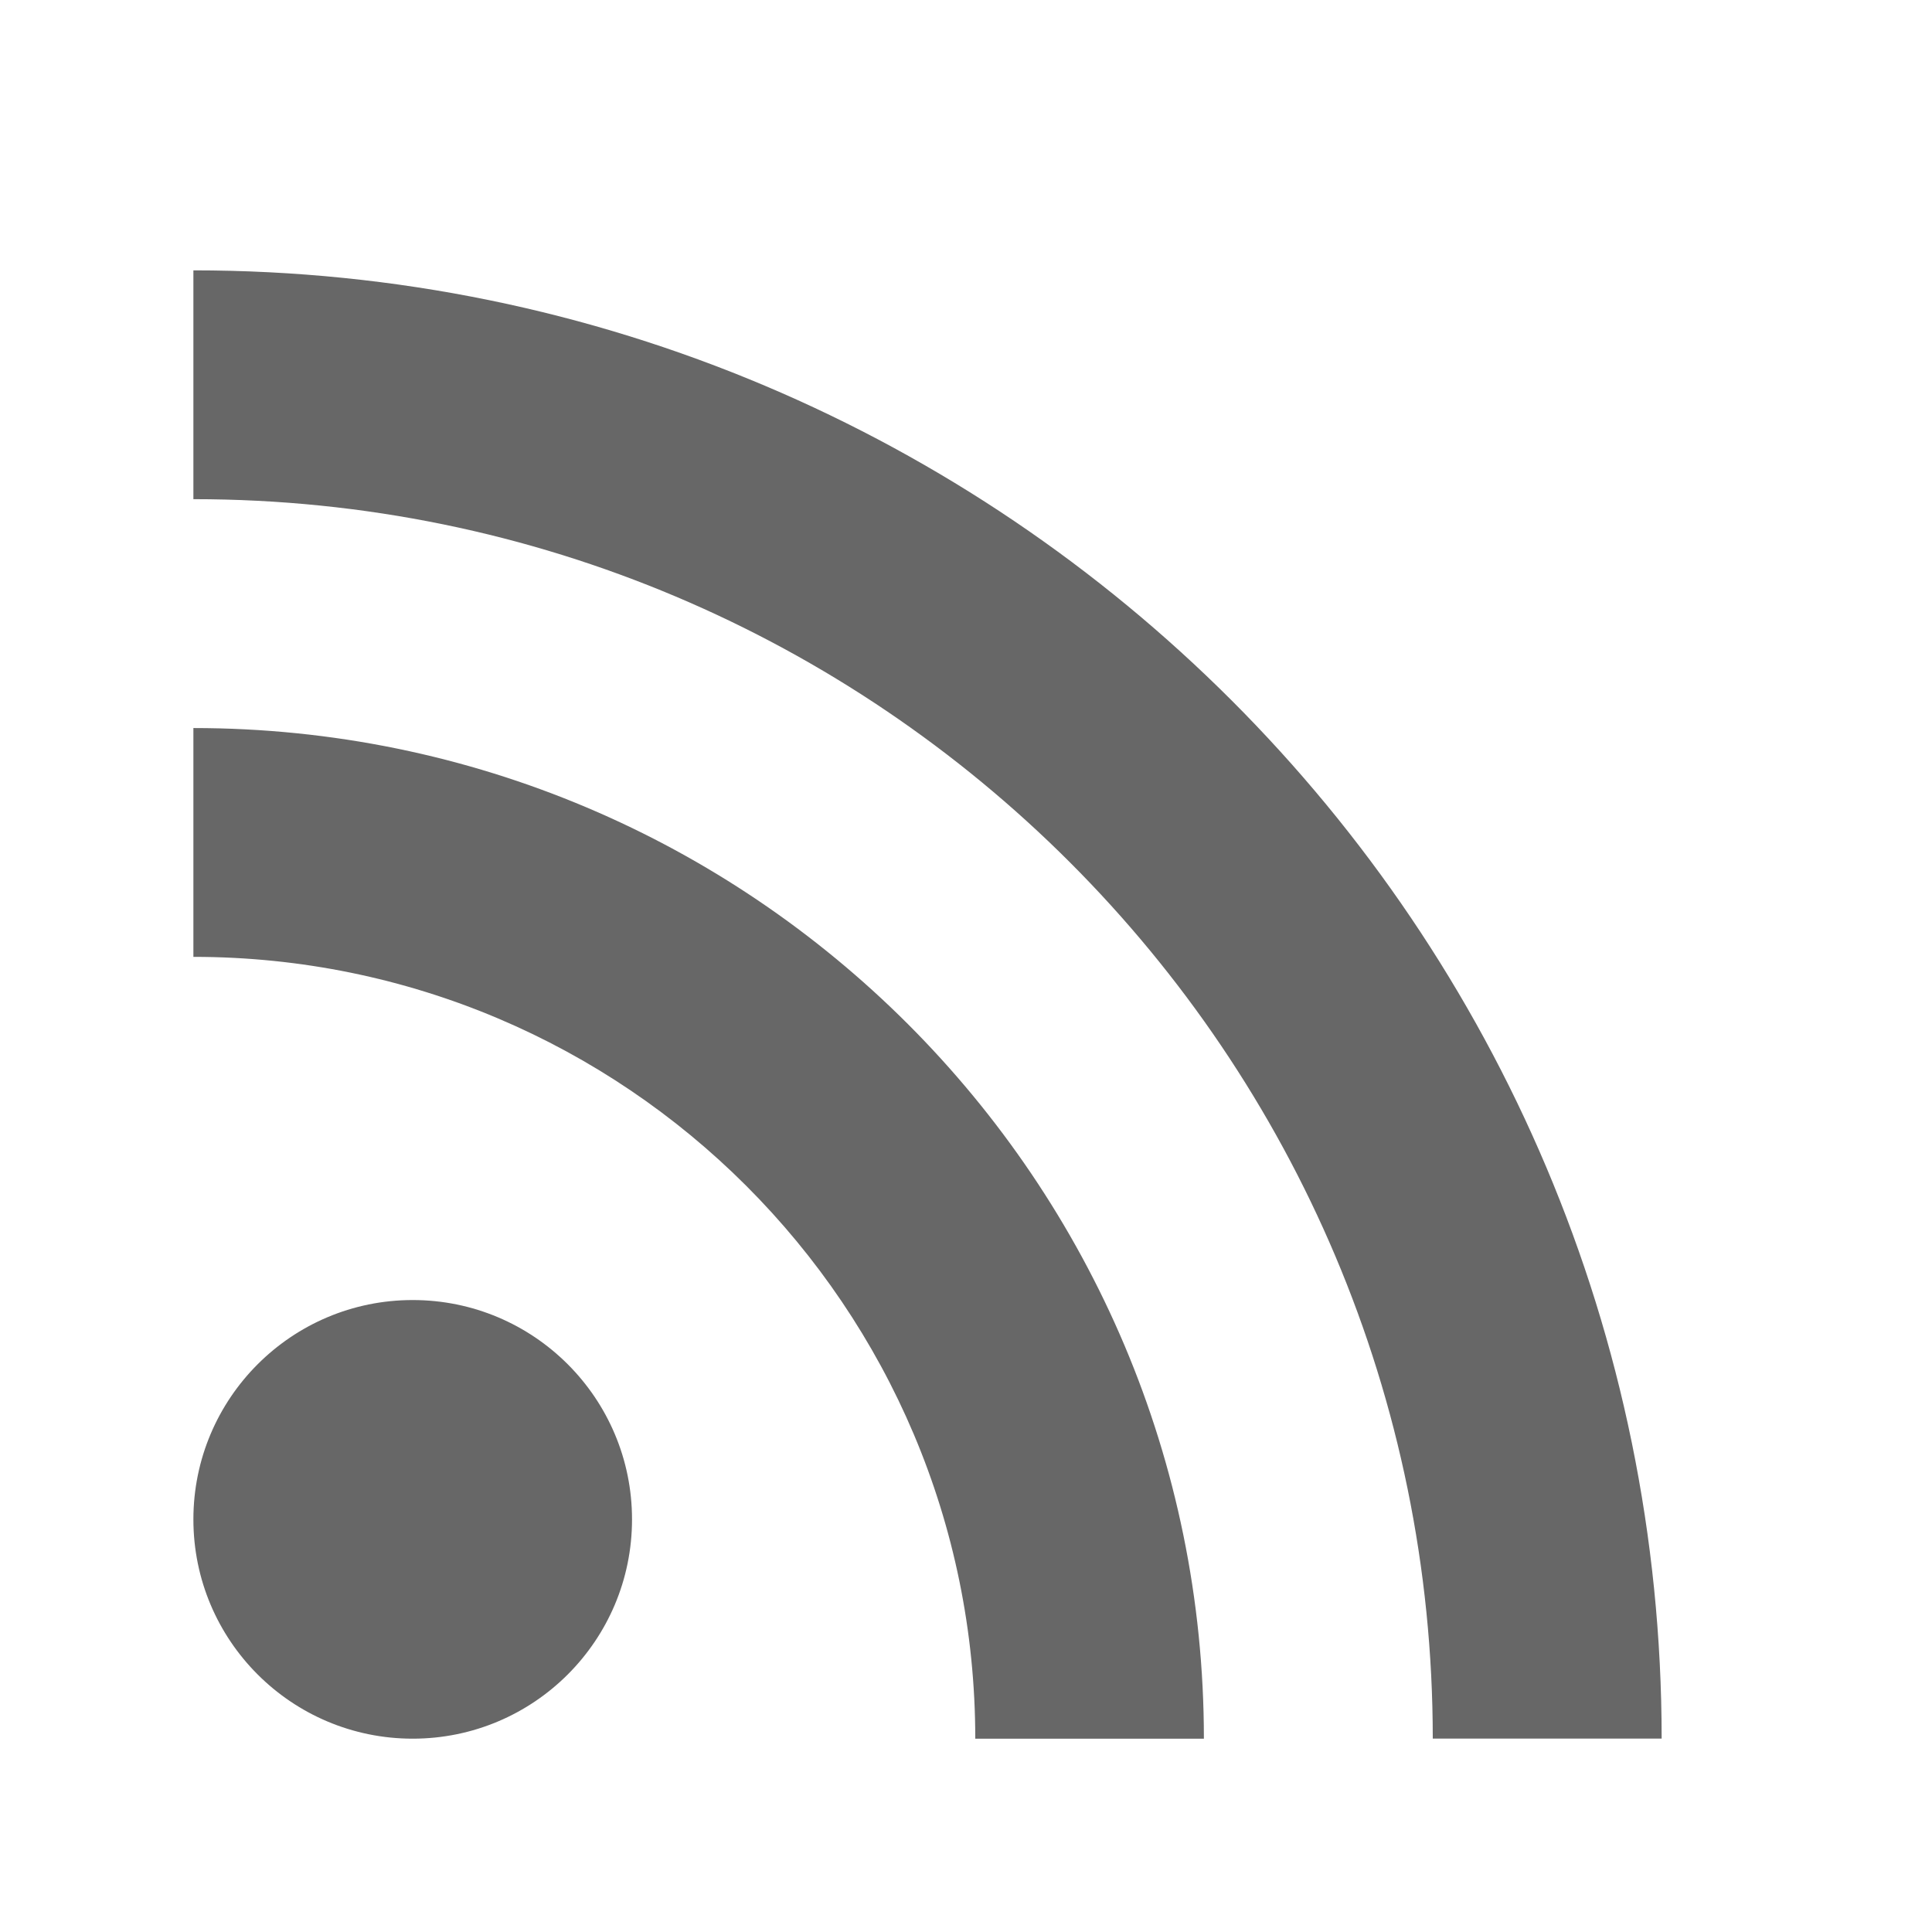 <!-- Generated by IcoMoon.io -->
<svg version="1.1" xmlns="http://www.w3.org/2000/svg" width="30" height="30" viewBox="0 0 30 30">
<title>rss</title>
<path d="M3.003 4.199v3.552c10.629 0 19.245 8.617 19.245 19.246h3.554c0-12.591-10.207-22.799-22.799-22.799zM3.003 11.304v3.554c6.705 0 12.141 5.435 12.141 12.14h3.55c0-8.665-7.025-15.693-15.691-15.693zM6.408 20.187c-1.88 0-3.405 1.525-3.405 3.406s1.525 3.405 3.405 3.405c1.881 0 3.406-1.524 3.406-3.405s-1.525-3.406-3.406-3.406z" fill="#676767"></path>
</svg>
